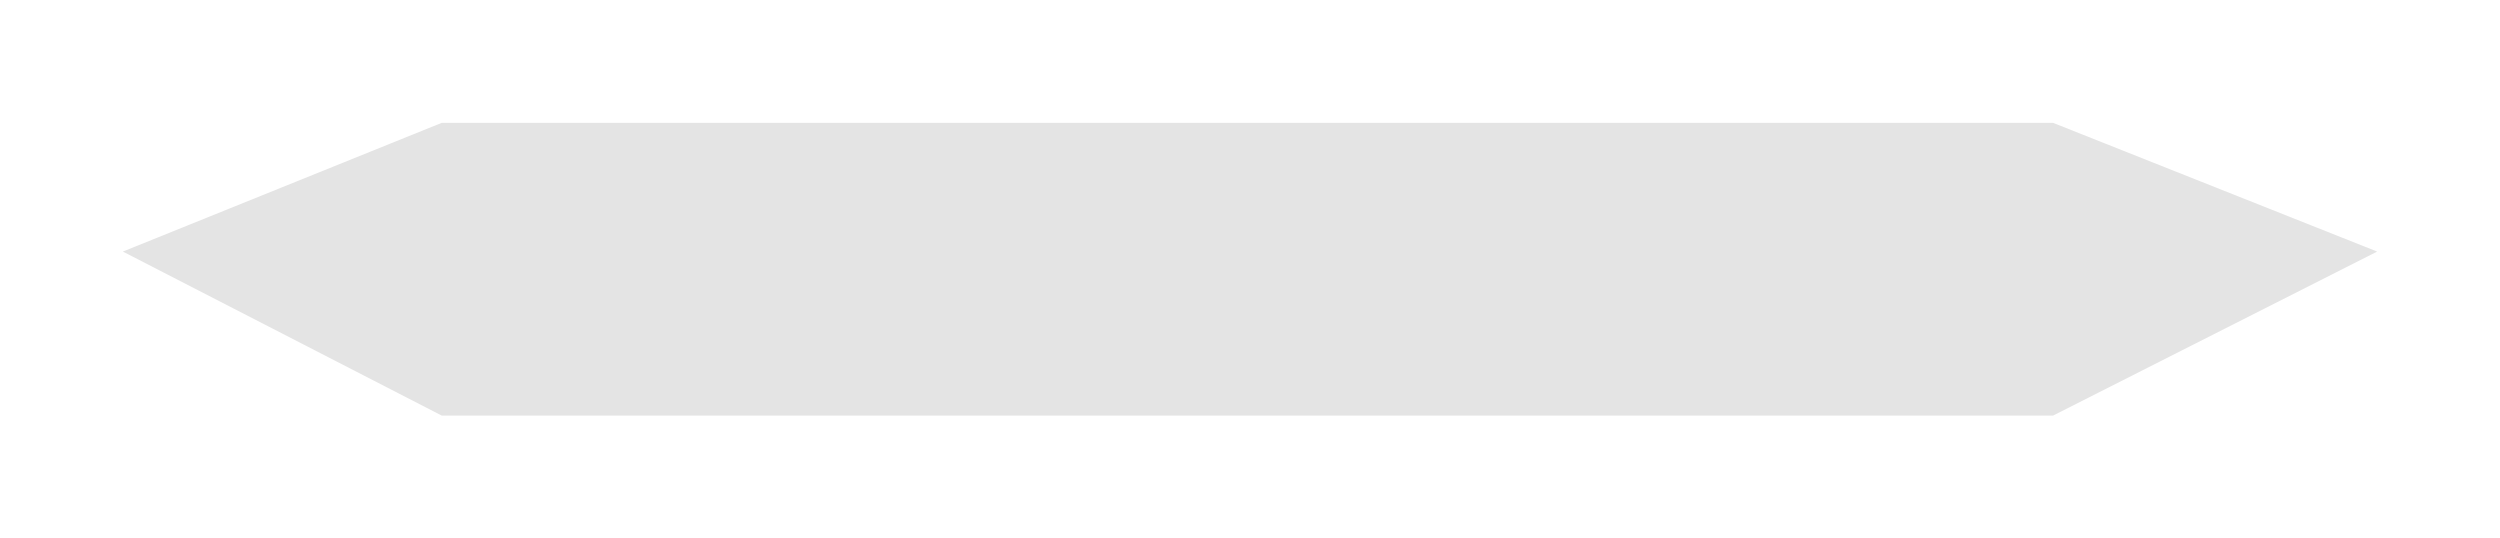 <?xml version="1.0" encoding="UTF-8"?> <svg xmlns="http://www.w3.org/2000/svg" width="1913" height="412" viewBox="0 0 1913 412" fill="none"> <g filter="url(#filter0_f_415_4)"> <path d="M338 318L94 192.5L338 94L1571 94L1819 192.5L1571 318L338 318Z" fill="#E4E4E4"></path> </g> <defs> <filter id="filter0_f_415_4" x="0" y="0" width="1913" height="412" filterUnits="userSpaceOnUse" color-interpolation-filters="sRGB"> <feFlood flood-opacity="0" result="BackgroundImageFix"></feFlood> <feBlend mode="normal" in="SourceGraphic" in2="BackgroundImageFix" result="shape"></feBlend> <feGaussianBlur stdDeviation="47" result="effect1_foregroundBlur_415_4"></feGaussianBlur> </filter> </defs> </svg> 